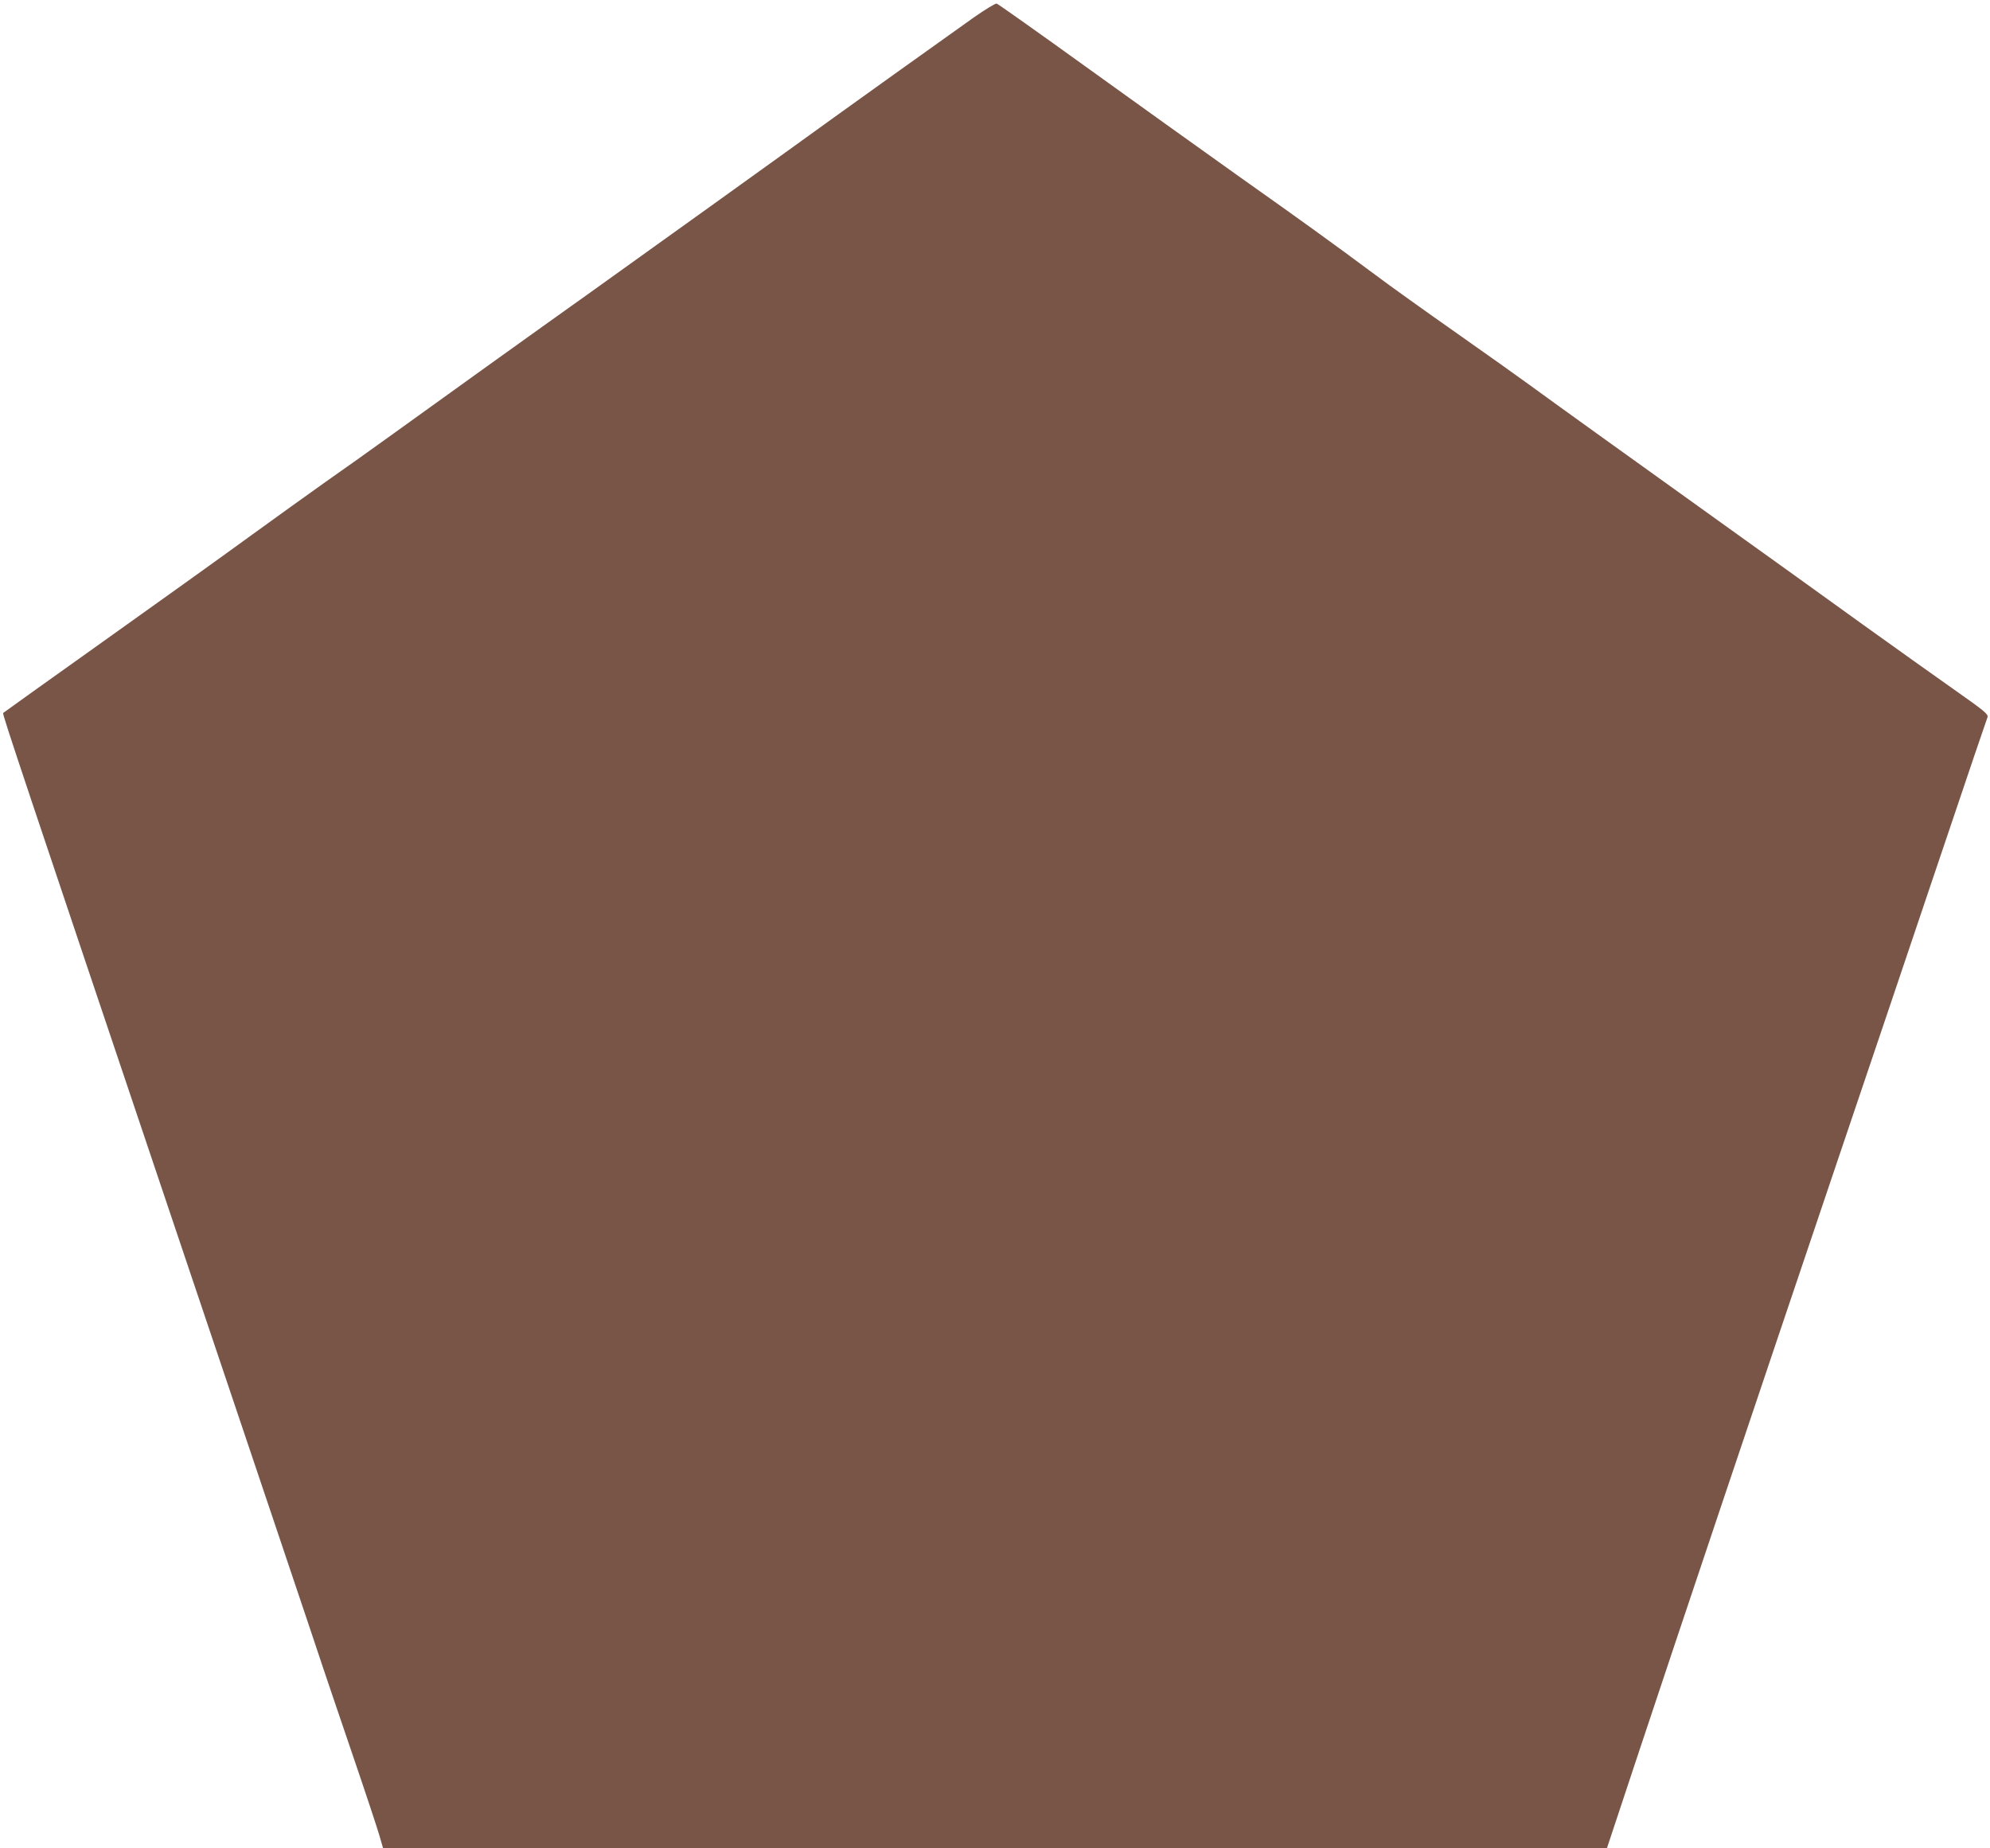 <?xml version="1.0" standalone="no"?>
<!DOCTYPE svg PUBLIC "-//W3C//DTD SVG 20010904//EN"
 "http://www.w3.org/TR/2001/REC-SVG-20010904/DTD/svg10.dtd">
<svg version="1.0" xmlns="http://www.w3.org/2000/svg"
 width="1280pt" height="1189pt" viewBox="0 0 1280 1189"
 preserveAspectRatio="xMidYMid meet">
<g transform="translate(0,1189) scale(0.1,-0.1)"
fill="#795548" stroke="none">
<path d="M6264 11778 c-364 -259 -710 -507 -899 -643 -237 -172 -1350 -971
-1580 -1135 -262 -186 -1062 -760 -1287 -923 -119 -86 -302 -216 -405 -288
-103 -73 -327 -234 -498 -358 -170 -124 -593 -427 -940 -674 -347 -247 -632
-451 -635 -454 -6 -6 120 -383 1130 -3383 488 -1449 907 -2693 930 -2765 24
-71 109 -323 190 -560 81 -237 157 -467 170 -512 l24 -83 3936 0 3936 0 208
627 c251 756 744 2223 1276 3798 216 638 484 1432 596 1765 112 333 239 709
282 835 44 127 82 240 86 251 6 19 -19 40 -211 175 -120 84 -384 273 -588 419
-203 147 -624 449 -935 672 -625 448 -1048 752 -1215 874 -60 44 -272 195
-470 334 -198 139 -430 305 -515 369 -303 225 -460 338 -885 639 -236 168
-679 485 -984 705 -305 220 -561 401 -570 404 -9 2 -74 -38 -147 -89z"/>
</g>
</svg>
